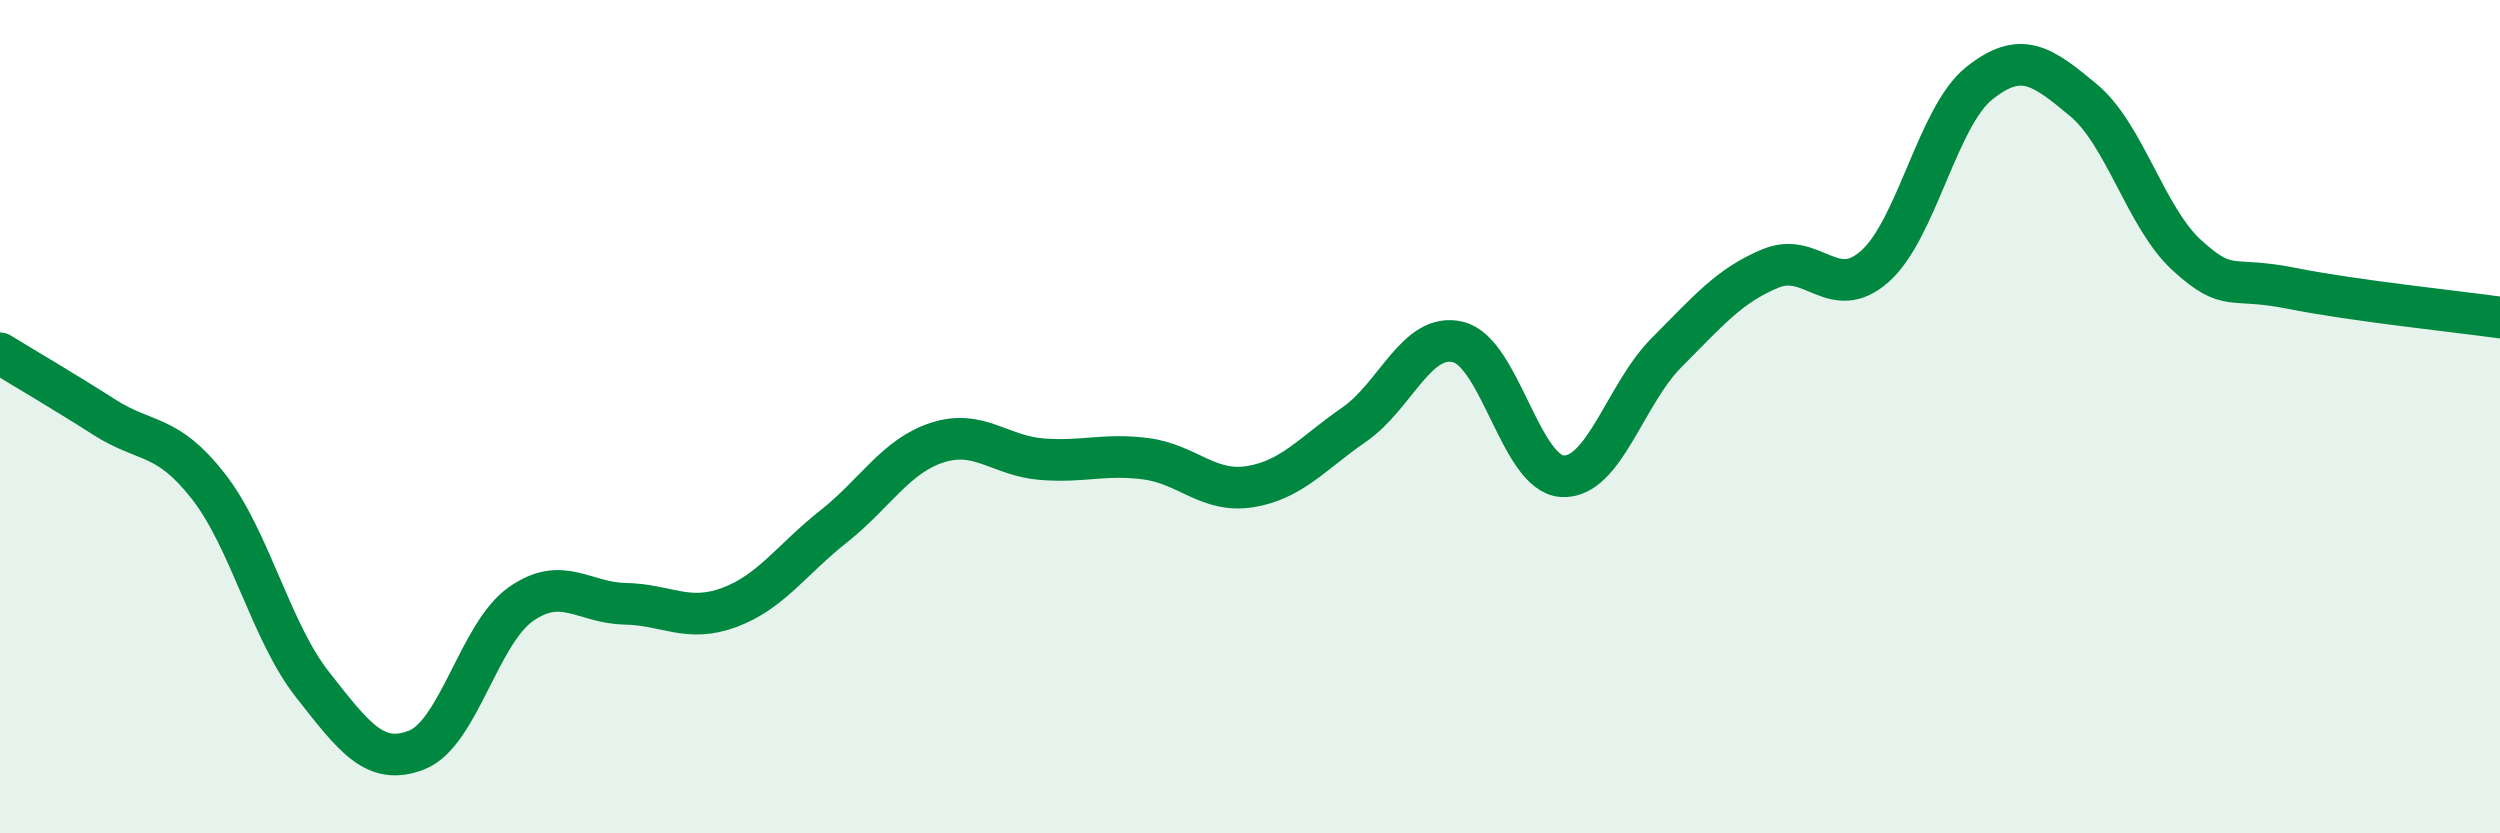 
    <svg width="60" height="20" viewBox="0 0 60 20" xmlns="http://www.w3.org/2000/svg">
      <path
        d="M 0,8.48 C 0.5,8.79 1.5,9.37 2.5,10.01 C 3.5,10.65 4,10.39 5,11.67 C 6,12.95 6.5,15.16 7.5,16.43 C 8.5,17.7 9,18.39 10,18 C 11,17.61 11.5,15.2 12.5,14.5 C 13.5,13.8 14,14.47 15,14.49 C 16,14.51 16.5,14.95 17.5,14.58 C 18.5,14.21 19,13.43 20,12.64 C 21,11.85 21.5,10.94 22.5,10.62 C 23.5,10.3 24,10.94 25,11.02 C 26,11.1 26.5,10.88 27.5,11.01 C 28.5,11.14 29,11.84 30,11.68 C 31,11.52 31.5,10.88 32.5,10.19 C 33.5,9.5 34,7.96 35,8.21 C 36,8.46 36.5,11.38 37.5,11.43 C 38.5,11.48 39,9.46 40,8.46 C 41,7.46 41.5,6.85 42.5,6.44 C 43.5,6.03 44,7.28 45,6.39 C 46,5.5 46.5,2.8 47.5,2 C 48.5,1.2 49,1.57 50,2.4 C 51,3.23 51.5,5.24 52.5,6.14 C 53.5,7.04 53.5,6.62 55,6.92 C 56.5,7.22 59,7.48 60,7.62L60 20L0 20Z"
        fill="#008740"
        opacity="0.1"
        stroke-linecap="round"
        stroke-linejoin="round"
      />
      <path
        d="M 0,8.48 C 0.5,8.79 1.5,9.37 2.5,10.01 C 3.5,10.65 4,10.39 5,11.67 C 6,12.95 6.5,15.16 7.5,16.43 C 8.5,17.7 9,18.39 10,18 C 11,17.61 11.5,15.2 12.5,14.5 C 13.5,13.8 14,14.47 15,14.49 C 16,14.51 16.5,14.95 17.5,14.58 C 18.5,14.21 19,13.43 20,12.64 C 21,11.85 21.5,10.94 22.5,10.62 C 23.5,10.3 24,10.94 25,11.02 C 26,11.1 26.5,10.88 27.5,11.01 C 28.5,11.14 29,11.84 30,11.68 C 31,11.52 31.5,10.88 32.5,10.19 C 33.5,9.5 34,7.96 35,8.21 C 36,8.46 36.5,11.38 37.5,11.43 C 38.5,11.48 39,9.46 40,8.46 C 41,7.46 41.5,6.85 42.5,6.44 C 43.5,6.03 44,7.28 45,6.39 C 46,5.5 46.5,2.8 47.5,2 C 48.5,1.2 49,1.57 50,2.4 C 51,3.23 51.5,5.24 52.5,6.14 C 53.5,7.04 53.5,6.62 55,6.92 C 56.5,7.22 59,7.48 60,7.62"
        stroke="#008740"
        stroke-width="1"
        fill="none"
        stroke-linecap="round"
        stroke-linejoin="round"
      />
    </svg>
  